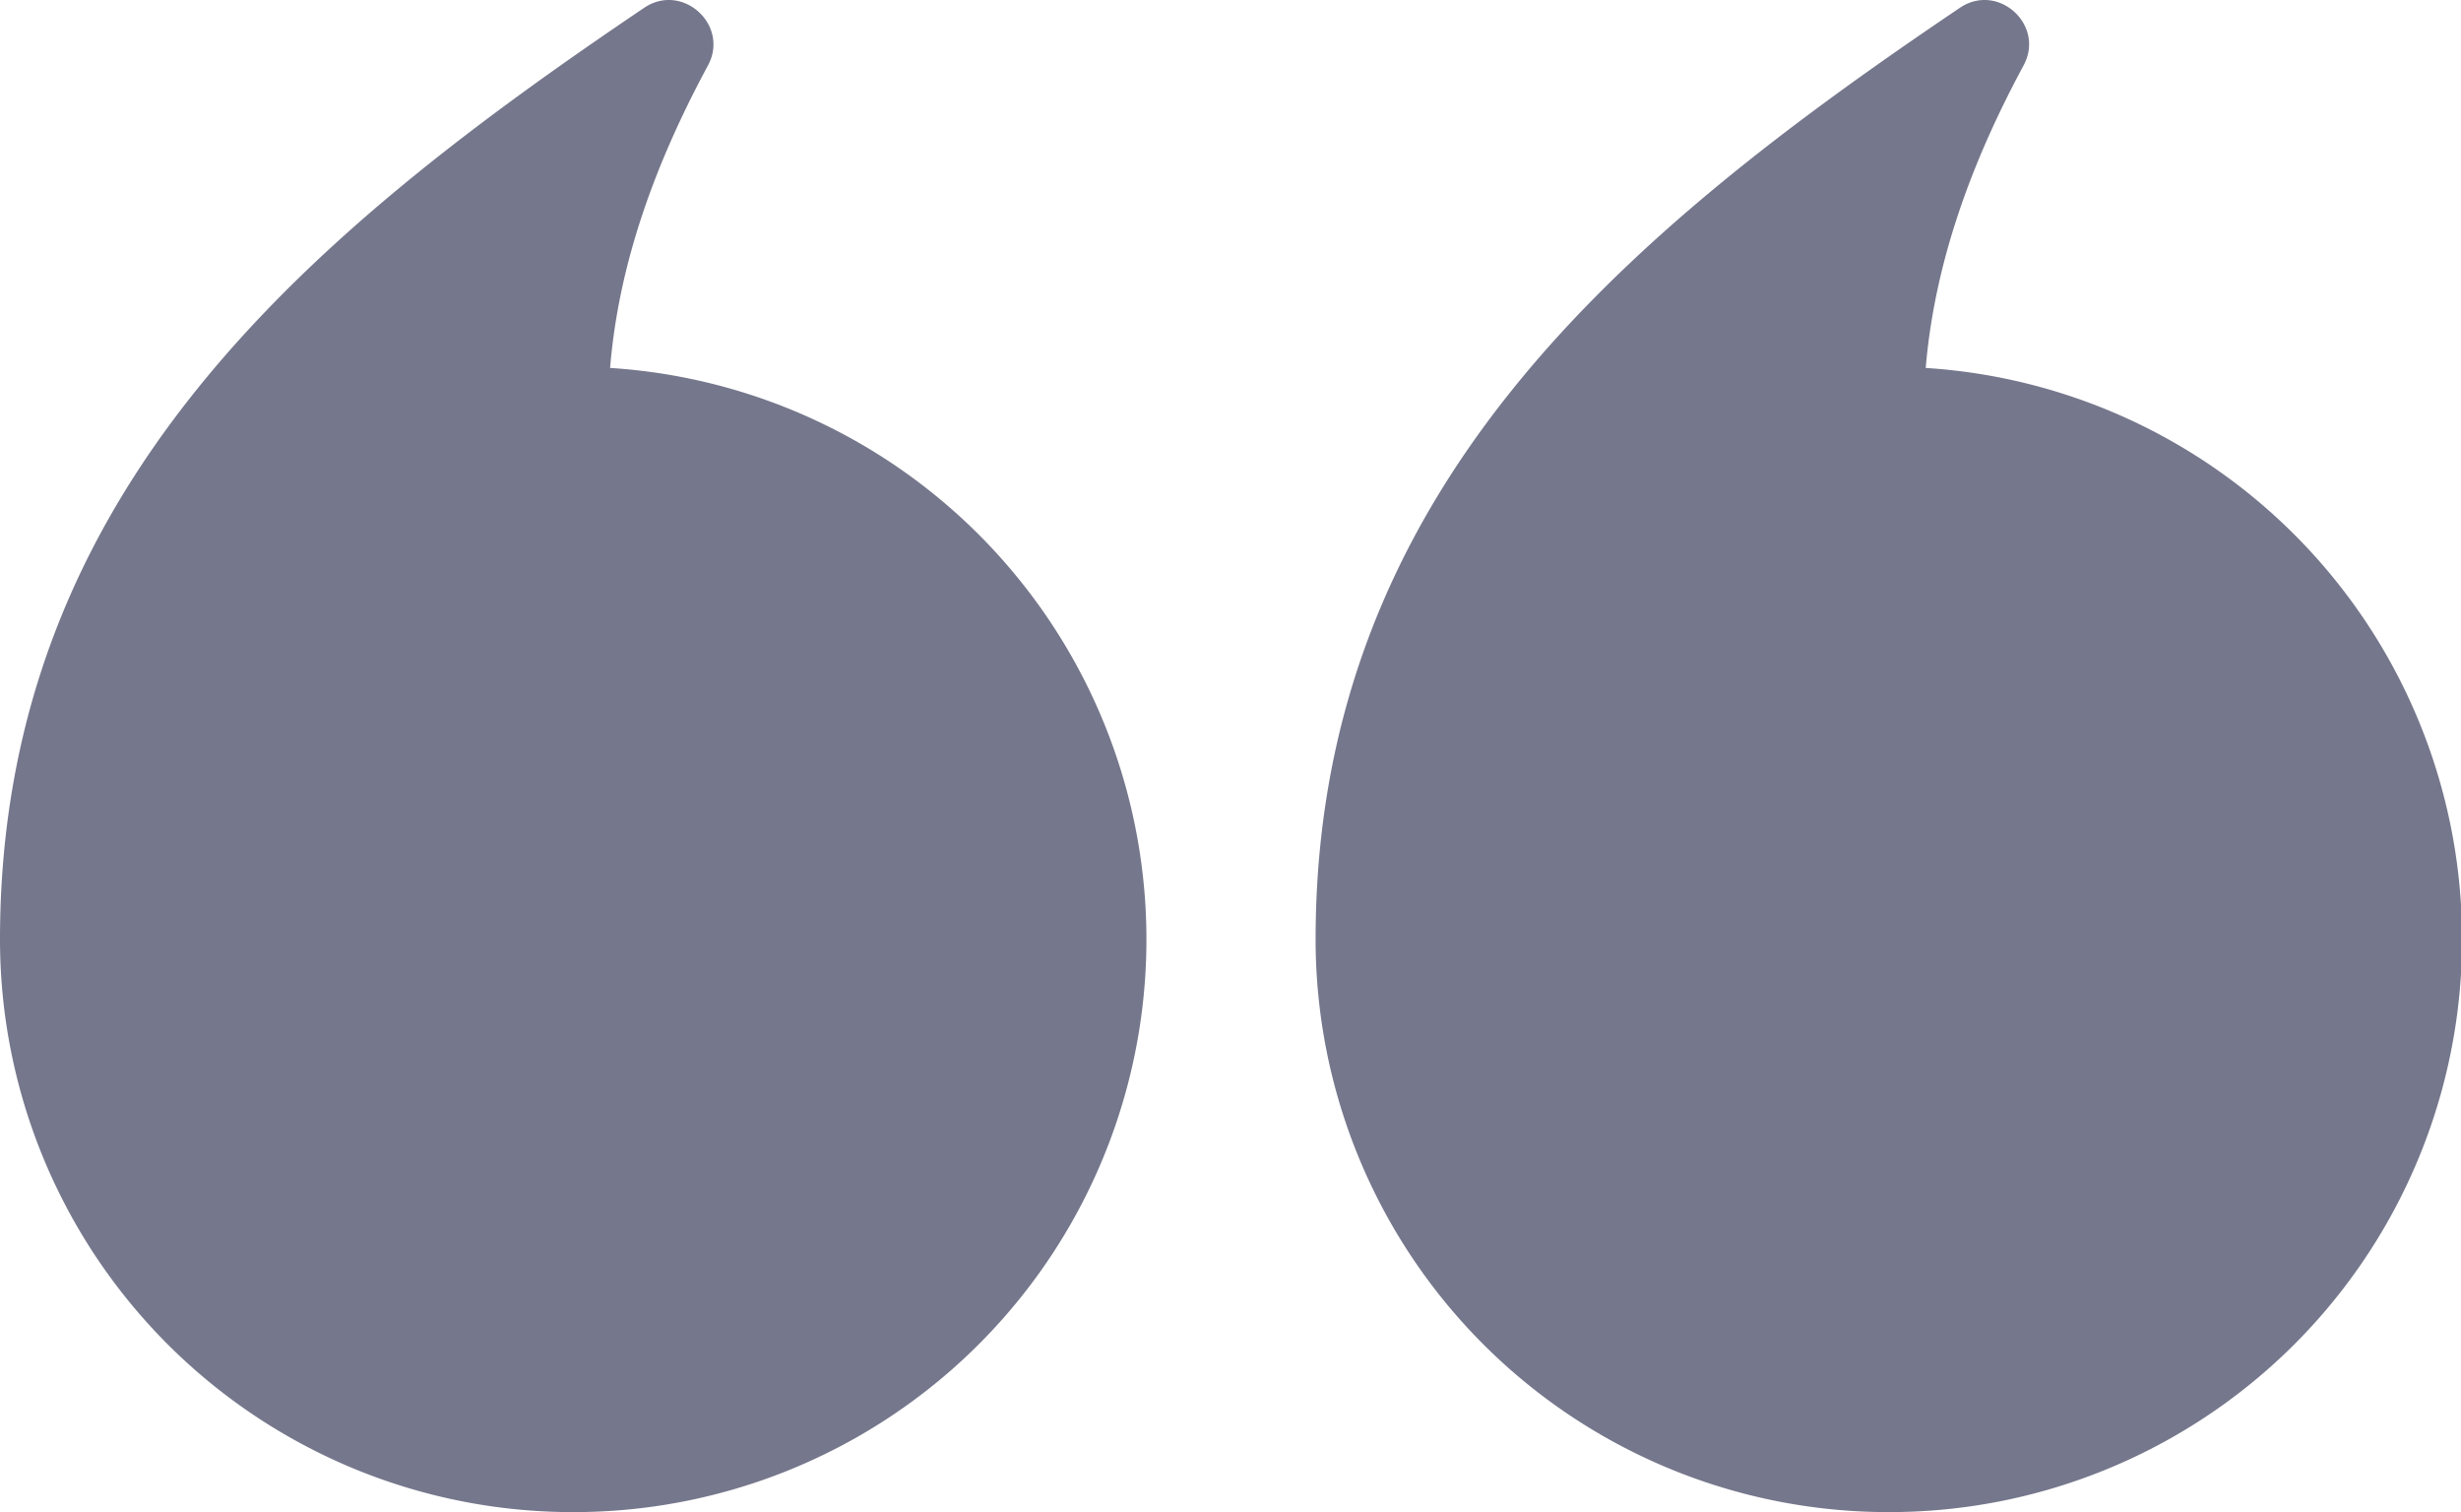 <?xml version="1.0" encoding="UTF-8"?> <svg xmlns="http://www.w3.org/2000/svg" viewBox="0 0 468.72 288"><g id="Layer_2" data-name="Layer 2"><g id="Layer_1-2" data-name="Layer 1"><path d="M359.65,288A109.08,109.08,0,0,1,250.57,178.93c0-85.5,58.74-134.27,122.72-177.45,7.27-4.9,16.3,3.29,12.11,11-10,18.56-16.94,37.65-18.63,57.6A109.07,109.07,0,0,1,359.65,288Z" fill="#75778c"></path><path d="M109.07,288A109.07,109.07,0,0,1,0,178.93C0,93.43,58.72,44.66,122.7,1.48c7.27-4.9,16.3,3.29,12.13,11-10,18.56-17,37.65-18.63,57.6A109.07,109.07,0,0,1,109.07,288Z" fill="#75778c"></path></g></g></svg> 